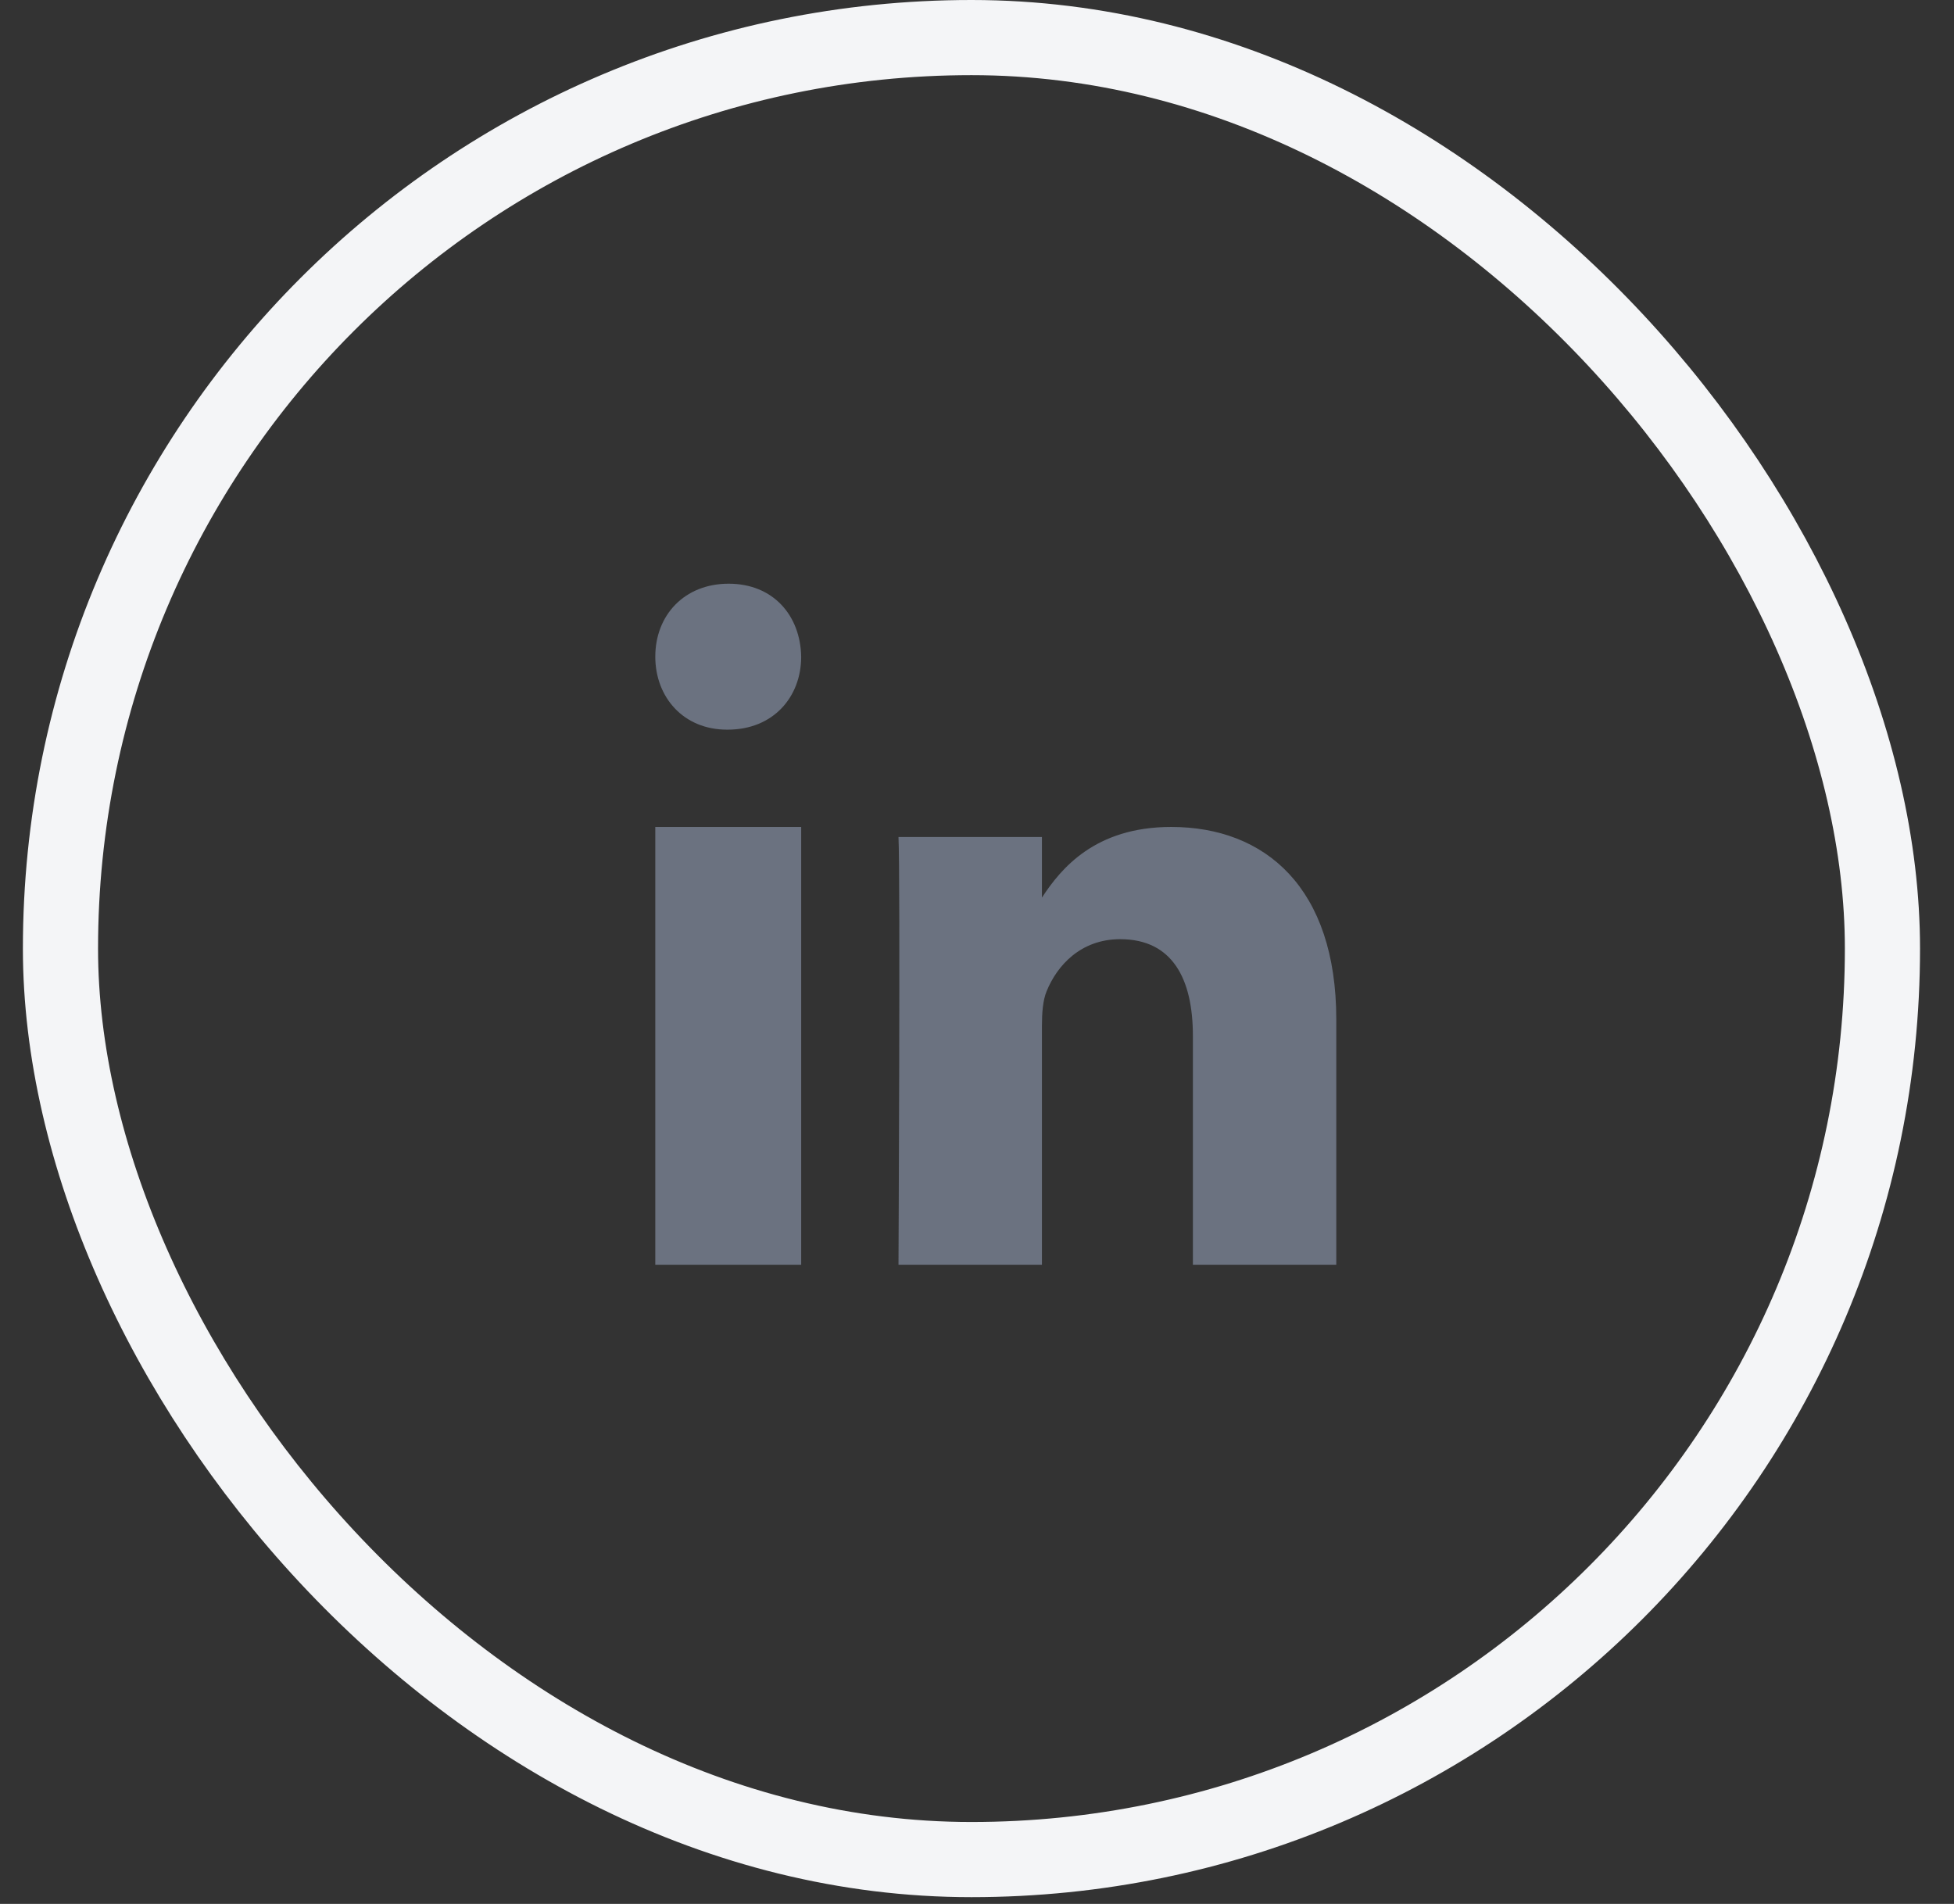 <svg width="39" height="38" viewBox="0 0 39 38" fill="none" xmlns="http://www.w3.org/2000/svg">
<rect x="0" y="0" width="39" height="38" fill="#333333" stroke="none"/>
<rect x="1.207" y="0.75" width="36.365" height="36.365" rx="18.182" stroke="#F4F5F7" stroke-width="1.5"/>
<path fill-rule="evenodd" clip-rule="evenodd" d="M15.991 25.243H13.079V16.505H15.991V25.243Z" fill="#6B7280"/>
<path fill-rule="evenodd" clip-rule="evenodd" d="M14.526 14.563H14.51C13.64 14.563 13.079 13.915 13.079 13.106C13.079 12.28 13.658 11.65 14.543 11.65C15.429 11.65 15.975 12.28 15.991 13.106C15.991 13.915 15.429 14.563 14.526 14.563Z" fill="#6B7280"/>
<path fill-rule="evenodd" clip-rule="evenodd" d="M26.671 25.243H23.809V20.675C23.809 19.528 23.395 18.745 22.358 18.745C21.568 18.745 21.097 19.273 20.89 19.783C20.814 19.965 20.796 20.22 20.796 20.475V25.243H17.933C17.933 25.243 17.971 17.507 17.933 16.706H20.796V17.915C21.176 17.334 21.856 16.505 23.376 16.505C25.259 16.505 26.671 17.725 26.671 20.348L26.671 25.243Z" fill="#6B7280"/>
</svg>
